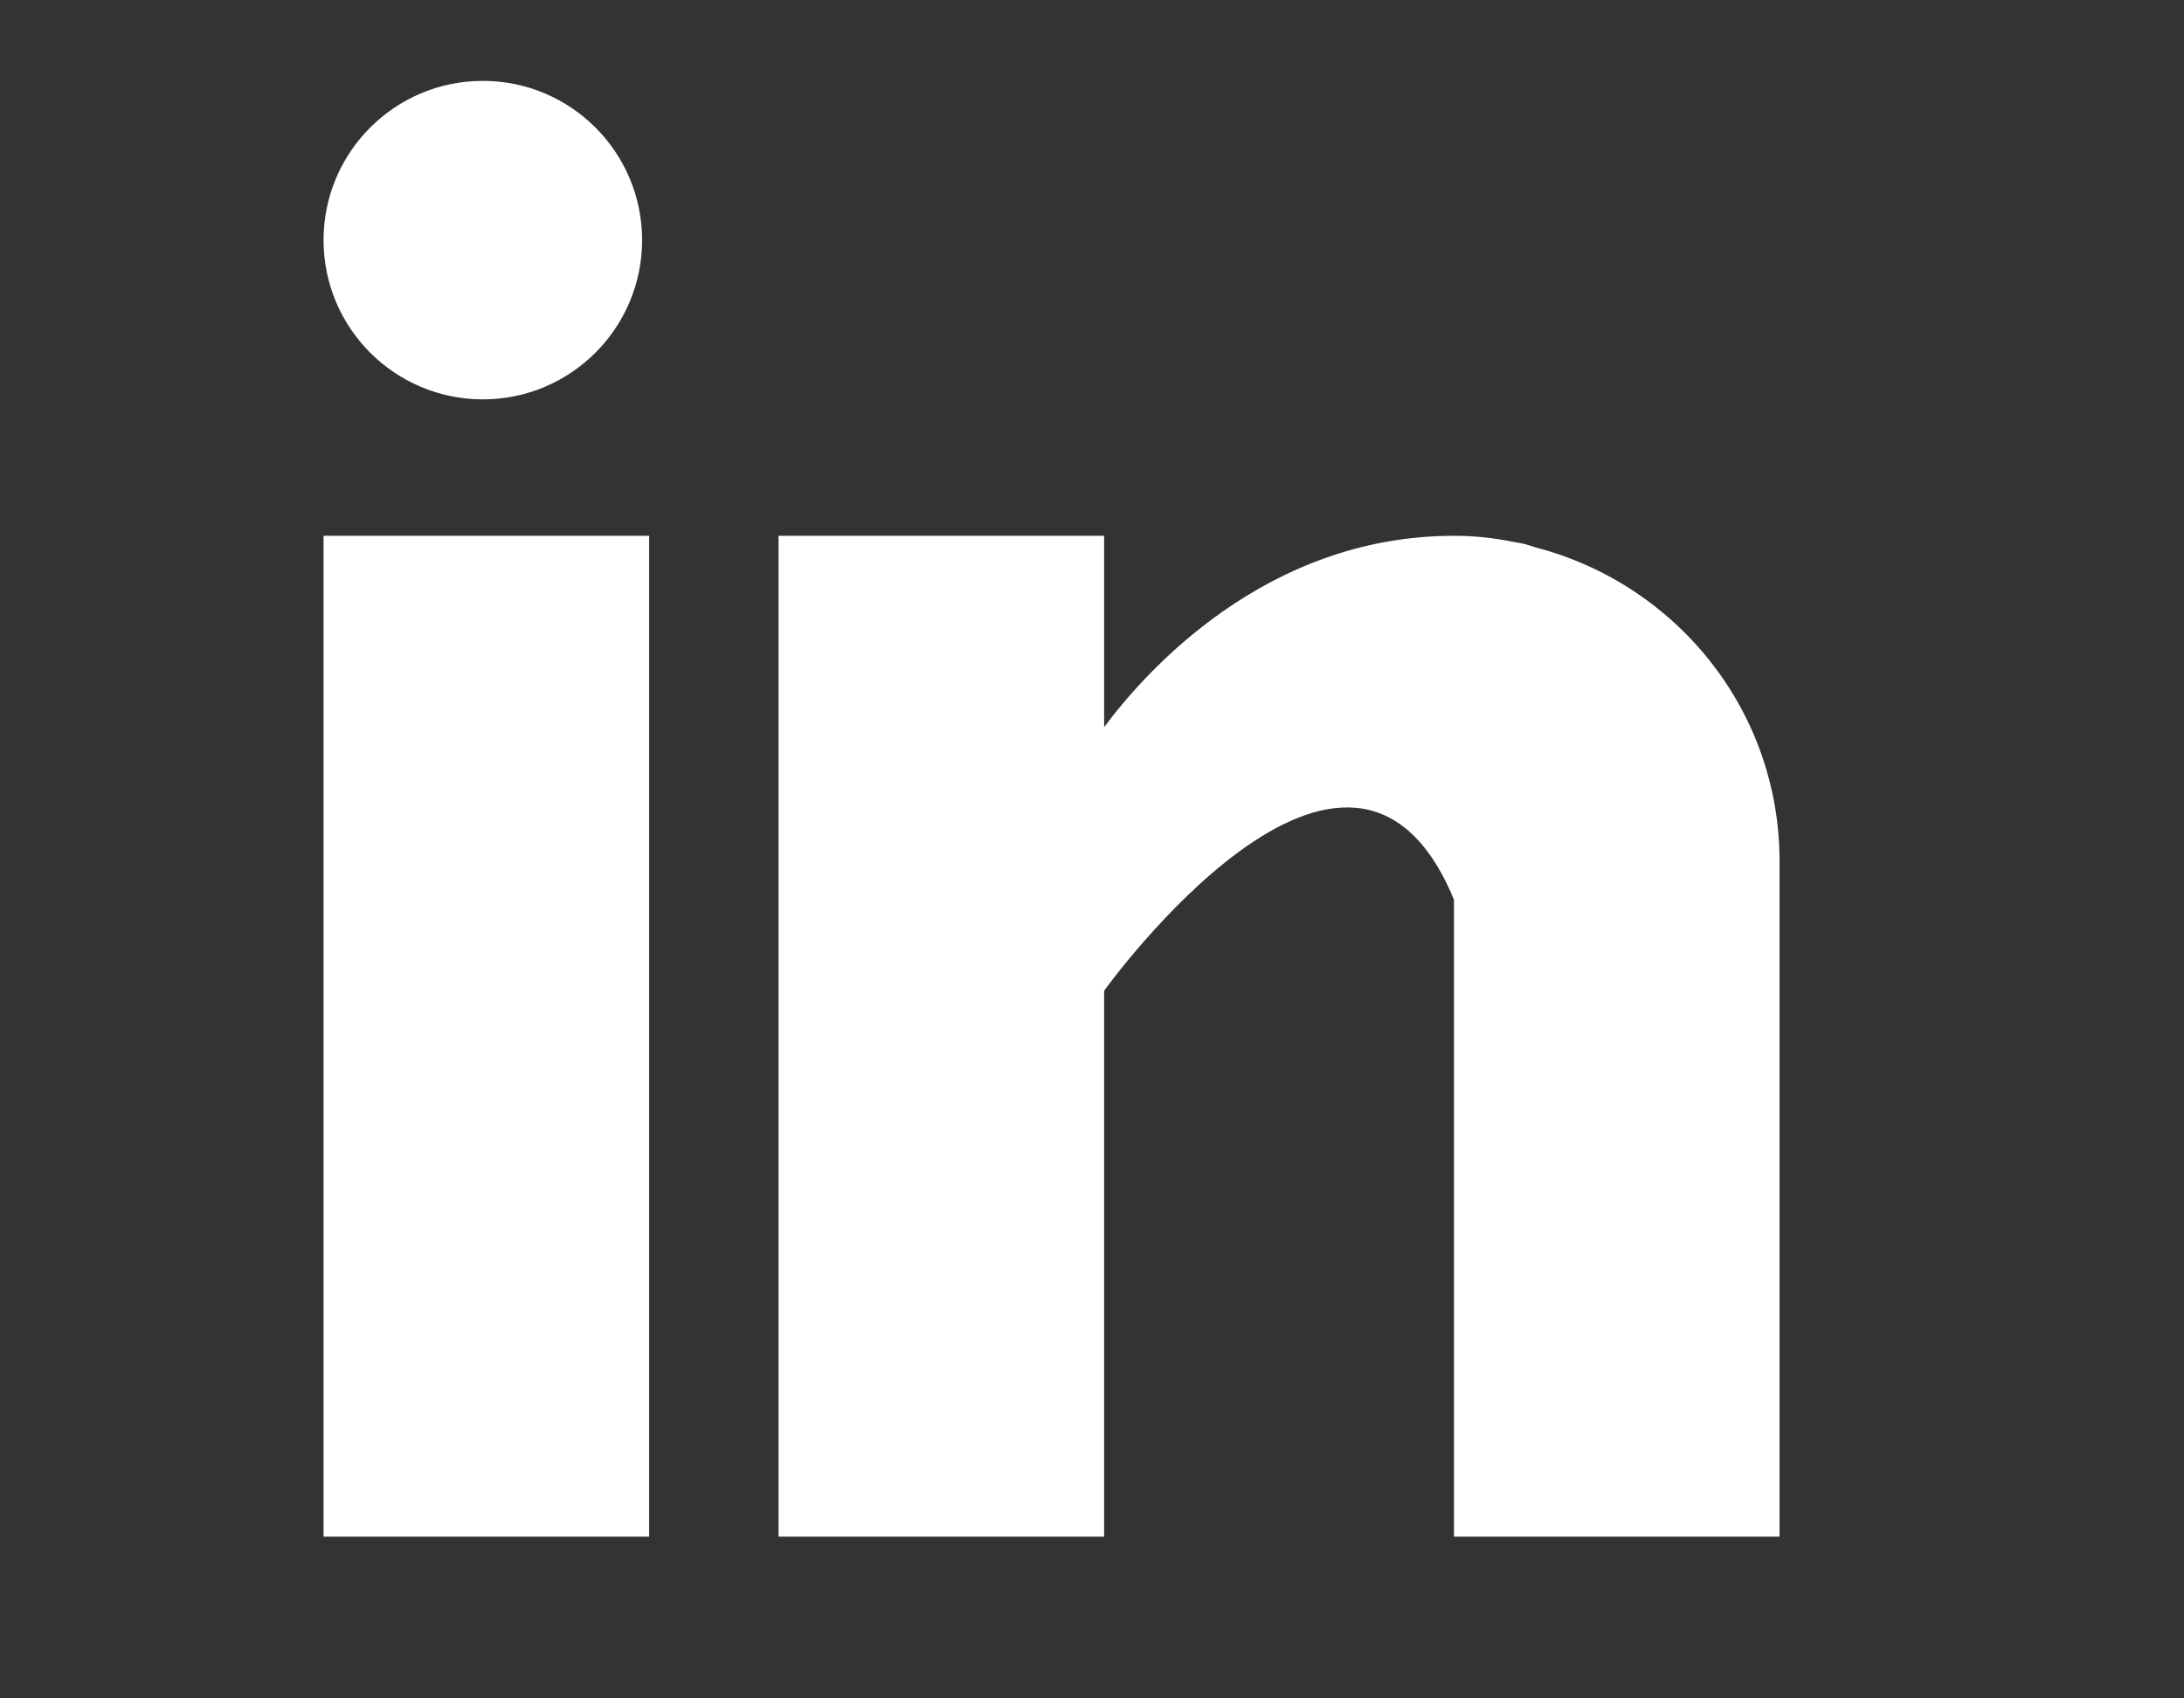 <?xml version="1.0" encoding="UTF-8"?> <svg xmlns="http://www.w3.org/2000/svg" width="27" height="21" viewBox="0 0 27 21" fill="none"><rect x="0" y="0" width="27" height="21" fill="#333333" stroke="none"/><g clip-path="url(#clip0_619_1850)"><path d="M8.025 6.625H4V19H8.025V6.625Z" fill="white"></path><path d="M18.989 6.77C18.947 6.757 18.906 6.742 18.861 6.73C18.807 6.717 18.753 6.707 18.698 6.698C18.484 6.655 18.25 6.625 17.975 6.625C15.629 6.625 14.14 8.332 13.65 8.991V6.625H9.625V19H13.65V12.25C13.65 12.25 16.692 8.013 17.975 11.125V19H22V10.649C22 8.779 20.718 7.221 18.989 6.77Z" fill="white"></path><path d="M7.938 2.969C7.938 4.056 7.056 4.938 5.969 4.938C4.882 4.938 4 4.056 4 2.969C4 1.882 4.882 1 5.969 1C7.056 1 7.938 1.882 7.938 2.969Z" fill="white"></path></g><defs><clipPath id="clip0_619_1850"><rect width="18" height="18" fill="white" transform="translate(4 1)"></rect></clipPath></defs></svg> 